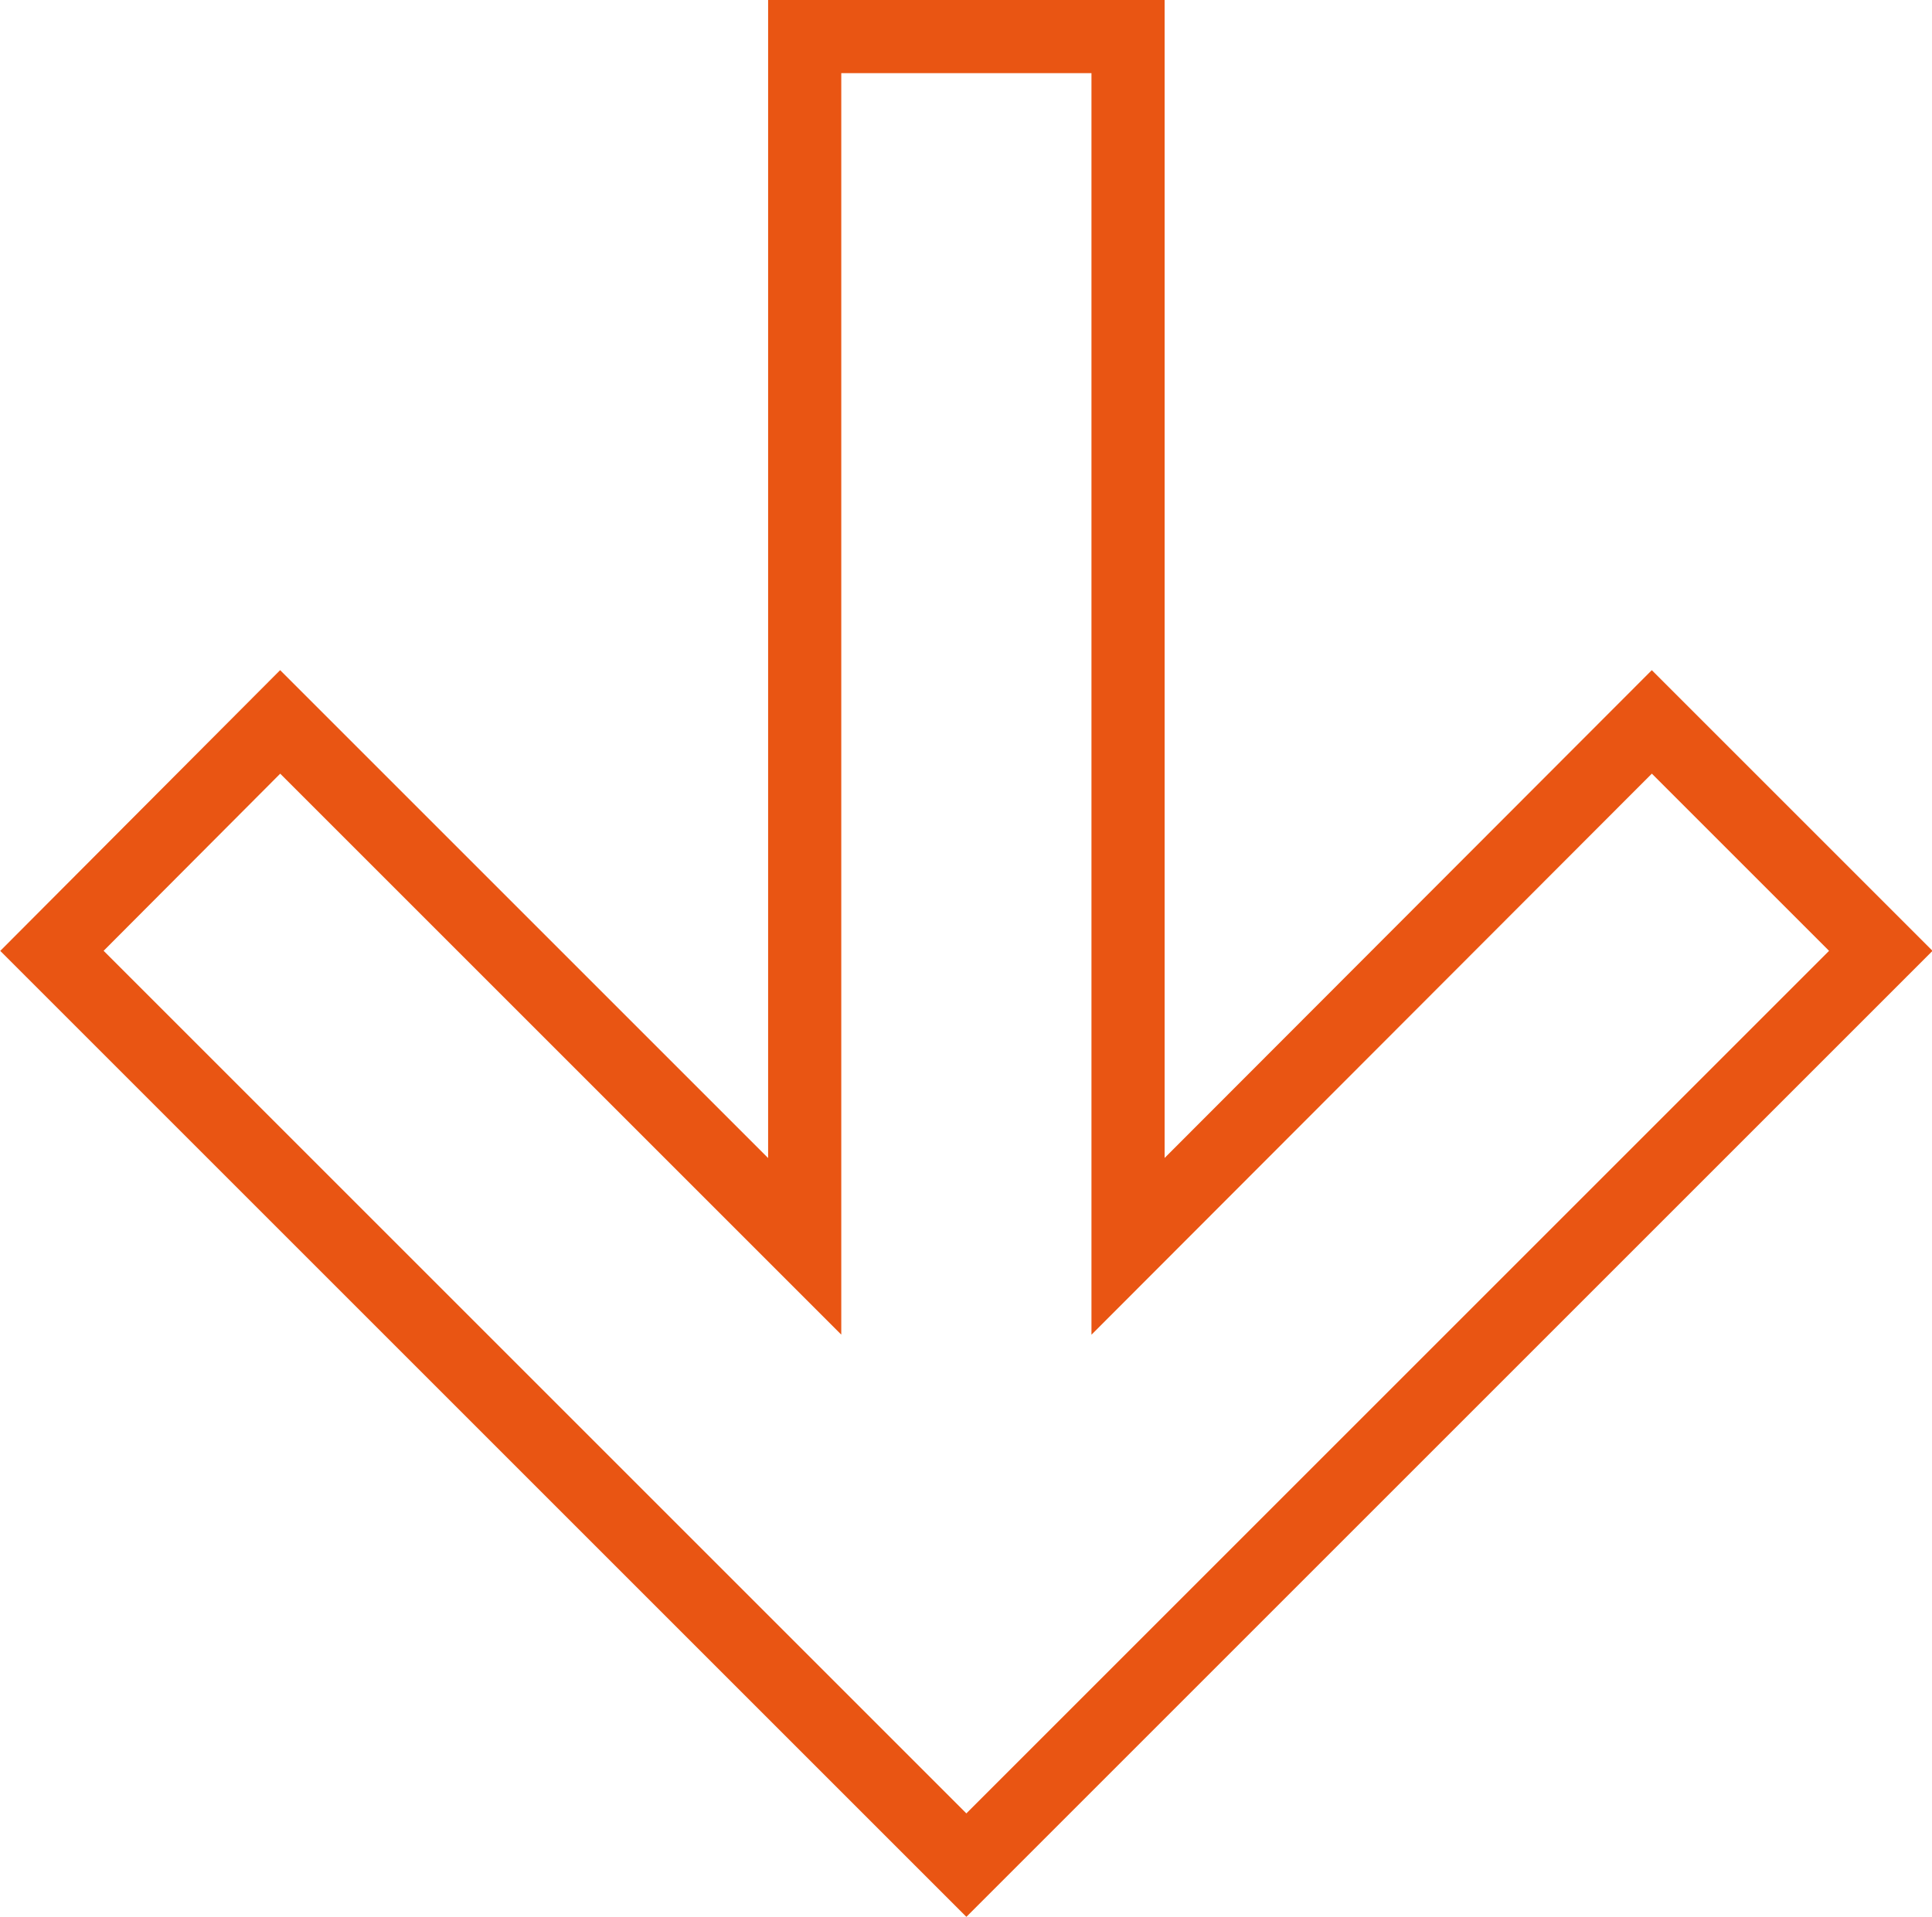 <?xml version="1.0" encoding="UTF-8"?><svg id="_レイヤー_2" xmlns="http://www.w3.org/2000/svg" viewBox="0 0 26.41 26.21"><defs><style>.cls-1{fill:none;stroke:#e95513;stroke-miterlimit:10;}</style></defs><g id="_レイヤー_1-2"><polygon class="cls-1" points=".71 13 13.21 25.5 25.71 13 22.58 9.87 15.42 17.04 15.42 .5 11 .5 11 17.04 3.83 9.87 .71 13"/></g></svg>